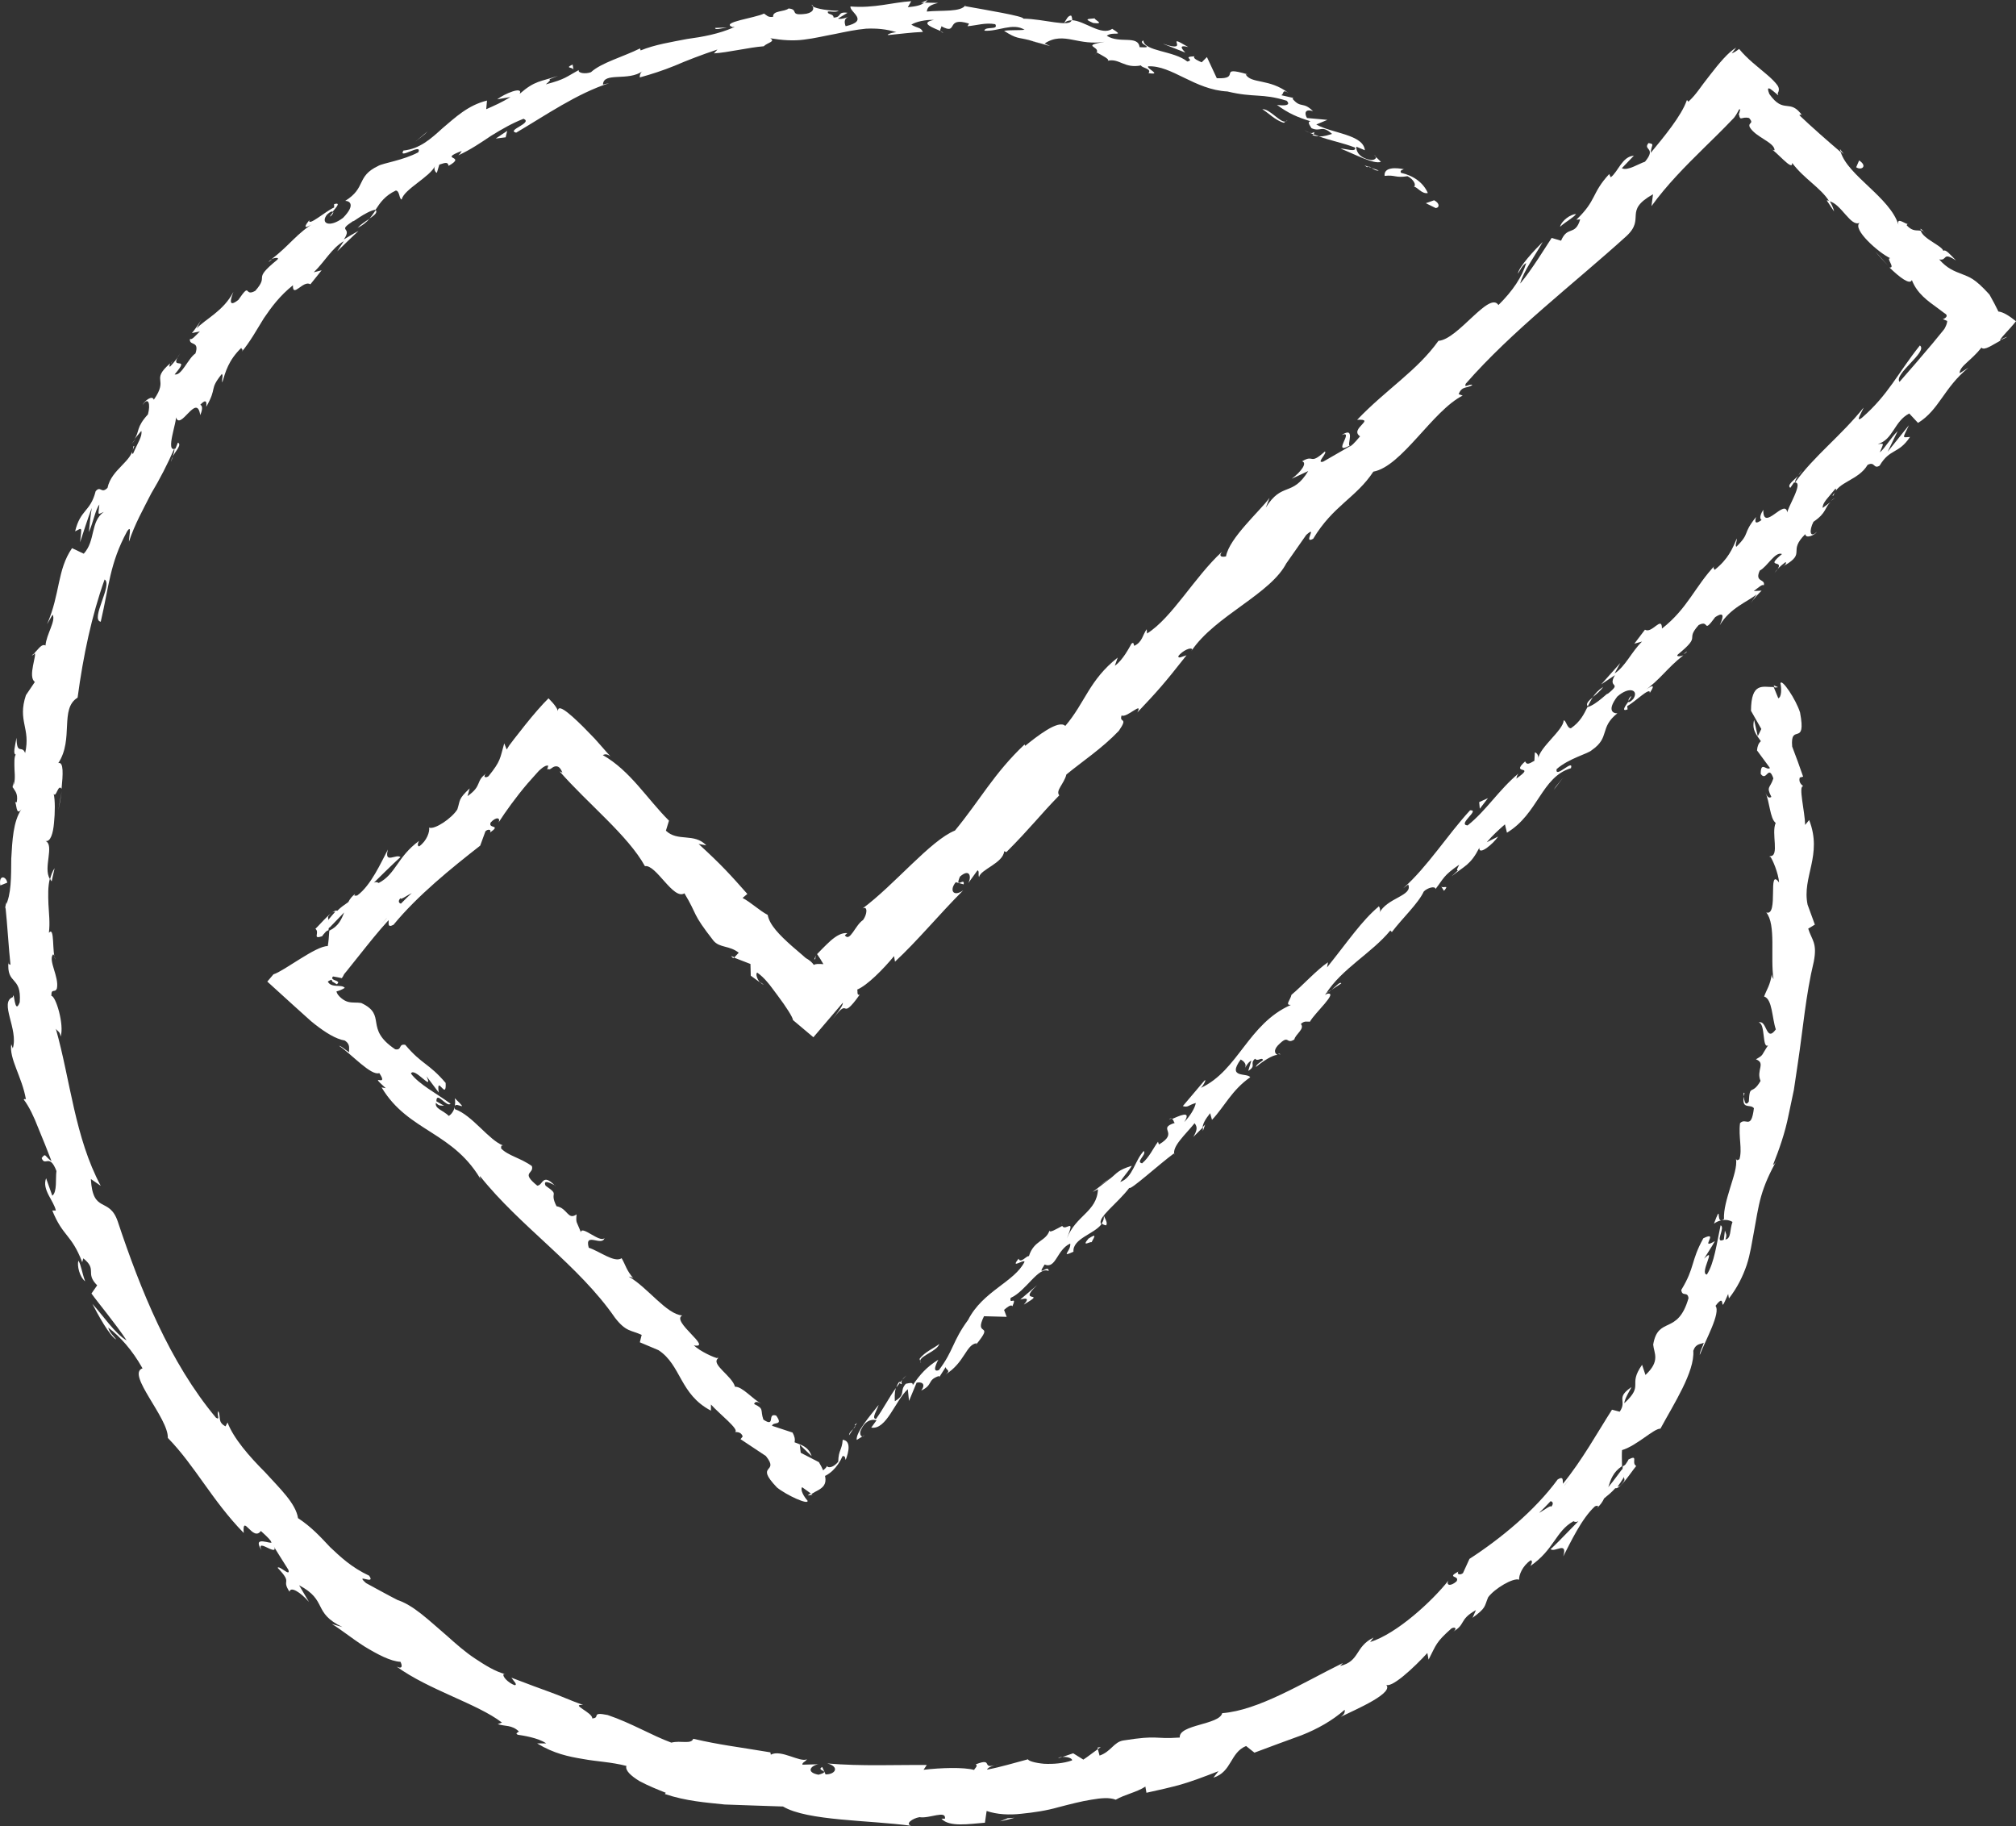 <?xml version="1.0" encoding="UTF-8"?>
<svg id="Layer_2" data-name="Layer 2" xmlns="http://www.w3.org/2000/svg" viewBox="0 0 130.69 118.36">
  <rect x="0" y="0" width="130.69" height="118.36" fill="#333333" stroke="none"/>
  <defs>
    <style>
      .cls-1 {
        fill: #fff;
      }
    </style>
  </defs>
  <g id="Layer_1-2" data-name="Layer 1">
    <g>
      <path class="cls-1" d="m52.08,96.15c-.03.2.23.33.51-.02l-.11-.56-.4.58Z"/>
      <path class="cls-1" d="m54.82,94.63c.21-.53.36-1.25-.19-1.31-.05.69-.27.64-.29,1.42-.28.36-.66.45-.73.27-.03.2-.57.42-.53.8.67-.16,1.2-.67,1.54-1.43.19-.04.16.16.2.24Z"/>
      <path class="cls-1" d="m86.33,64.15l-.24.16c.08-.03.16-.09.24-.16Z"/>
      <path class="cls-1" d="m105.72,45.13c-.14.15-.17.25-.14.29.11-.16.21-.29.14-.29Z"/>
      <path class="cls-1" d="m109.36,42.22c-.08.06-.14.11-.22.17.1-.04.2-.1.22-.17Z"/>
      <path class="cls-1" d="m86.33,64.15l.62-.41c-.07-.14-.34.18-.62.41Z"/>
      <path class="cls-1" d="m58.3,89.55c-.09.12-.15.24-.19.37l.23-.3s-.02-.04-.04-.07Z"/>
      <path class="cls-1" d="m78.14,72.88l-.16.16c0,.08,0,.17,0,.26l.15-.42Z"/>
      <path class="cls-1" d="m71.69,79.43c.16-.13-.07-.47-.14-.65.03.2-.02.36-.13.51.05.06.13.1.27.13Z"/>
      <path class="cls-1" d="m60.89,89.24l-.14.22c.04-.06.1-.15.14-.22Z"/>
      <path class="cls-1" d="m82.85,68.3c.05.03.11.04.16.04-.04-.04-.09-.05-.16-.04Z"/>
      <path class="cls-1" d="m46.53,87.96s-.03.03-.05.05c.07,0,.1,0,.05-.05Z"/>
      <path class="cls-1" d="m52.67,96.88l-.12-.09c-.06.04-.13.08-.18.14l.3-.05Z"/>
      <path class="cls-1" d="m115.72,36.58s-.02.01-.03.02c-.13.19-.04.09.03-.02Z"/>
      <path class="cls-1" d="m86.97,28.2c.88-.37-.69,1.34.53.68-.2-.02.41-1.29-.53-.68Z"/>
      <path class="cls-1" d="m58.5,89.42c.08-.09.17-.18.26-.27-.13.11-.21.19-.26.27Z"/>
      <path class="cls-1" d="m87.5,28.88h0s.12-.07.12-.07c-.05.03-.08.04-.13.07Z"/>
      <path class="cls-1" d="m130.13,21.83c-.13.03-.28.11-.44.19.05,0,.16-.03.44-.19Z"/>
      <path class="cls-1" d="m118.68,32.48l.29-.22c-.13.08-.22.15-.29.22Z"/>
      <path class="cls-1" d="m124.85,15.22c-.12-.16-.13-.25-.35-.4,0,.03.01.06.02.09.11.03.22.1.33.31Z"/>
      <path class="cls-1" d="m119.28,9.66c0,.05.03.11.05.16.06.05.13.11.19.16l-.24-.32Z"/>
      <path class="cls-1" d="m29.48,71.18c.04.2.03.36,0,.51.11-.29,1,.46,0-.51Z"/>
      <path class="cls-1" d="m58.46,89.71c-.04-.1-.03-.19.04-.29-.06.07-.11.14-.17.2.03.06.06.1.13.09Z"/>
      <path class="cls-1" d="m122.4,17.22l-.84-.93c.22.27.53.61.84.93Z"/>
      <path class="cls-1" d="m49.51,63.82l-.24-.17c.07.08.15.15.24.17Z"/>
      <path class="cls-1" d="m118.9,13.71c-.06-.26-.17-.48-.3-.69-.06-.01-.12-.04-.18-.03l.48.72Z"/>
      <path class="cls-1" d="m29.49,71.69h0s0,0,0,0Z"/>
      <path class="cls-1" d="m35.98,76.85c-.83-.85-.76-.03-1.15,0-1.11-.9-.19-.74-.35-1.27-.73-.53-1.55-.67-2-1.15.03-.1-.04-.21.14-.18-.96-.37-1.99-1.96-3.13-2.36-.02-.09-.02-.15,0-.19-.06.31-.23.52-.39.63-.38-.37-.93-.47-.84-.85.22.24.34.16.53.19l-.5-.29c0-.7.66.42.92.16-.89-.66-2.07-1.27-2.57-1.96.22-.46,1.5,1.27,1.01.18l.79,1.05c-.16-1.24.52.59.45-.62-1.11-1.3-1.52-1.17-2.62-2.47-.46-.08-.19.37-.65.29-2.05-1.37-.49-2.2-2.2-3-.28-.05-.55,0-.84-.07-.15-.04-.29-.11-.45-.24-.08-.06-.16-.15-.23-.24-.04-.06-.07-.13-.09-.2.2-.05.38-.13.54-.23-.19-.26-.87.04-1.1-.41.05-.03.13-.08.22-.12.05.03.07.08.07.12.2.1.3.21.32.16.08-.1.09-.13.02-.16-.02-.07-.5-.11-.29-.33.2.03.39.07.57.11.03-.04.06-.09.09-.14.04-.07,0-.06.2-.29.29-.36.58-.73.88-1.1.59-.74,1.2-1.51,1.86-2.23.03.18-.1.52.32.3,1.56-1.9,3.74-3.66,5.62-5.13l.34-.93c.15-.15.41-.14.3.08.76-.54-.15-.22.04-.65.35-.39.66-.32.51,0,.45-.7,1.13-1.65,1.89-2.54.19-.22.39-.44.58-.65.11-.13.18-.2.28-.28.18-.16.36-.25.47-.21h0s0,.01,0,.01l-.07.24s.05-.02.07-.04c.11.09.22-.09.39-.15.18-.05.36-.04.53.39-.08-.04-.15-.08-.18-.08,1.84,2.1,4.43,4.15,5.53,6.14.72-.13,1.84,2.22,2.56,1.76.88,1.46.44,1.23,1.89,3.08.41.47,1.02.29,1.63.77l-.3.32,1.06.41.02.76.59.43c-.19-.22-.29-.57-.17-.63.23.16.46.38.66.62.22.25.33.43.66.86.55.73,1.01,1.45.99,1.59l1.33,1.12,1.91-2.24c.02.23-.5.83-.92,1.42.83-1.15.93-1.08,1.06-1.05.06.02.12.05.26-.06.13-.1.39-.39.69-.83-.21.07-.11-.26-.16-.33.65-.27,1.69-1.32,2.39-2.17l.06.36c1.45-1.34,2.85-3.05,4.42-4.62-.66.46-.9-.03-.48-.53l.51.14c.1-.5-.6.36-.24-.5.62-.55.77-.02.54.42l.6-.83c.14.06.02.27.1.44.09-.5,1.56-.9,1.63-1.68l.14.06c1.57-1.57,2.17-2.39,3.43-3.68-.26-.31.31-.74.46-1.35,1.03-.85,2.29-1.67,3.4-2.83.65-.94,0-.47.18-1,.31.2,1.42-.96,1.02-.19,1.32-1.4,1.68-1.79,3.19-3.71-.29.08-.55.25-.53.05.27-.35.82-.6.9-.43l-.06.11c1.54-2.31,5.2-3.7,6.2-5.77l-.06.11,1.31-1.87c.78-.69-.25.63.45.25,1.29-2.15,2.78-2.65,3.9-4.35,1.85-.34,3.83-3.94,5.79-4.93l-.26-.09c.21-.56.56-.36.89-.6-.18-.1-.57.25-.43-.08,3.02-3.45,6.94-6.42,10.42-9.57,1.26-1.17-.23-1.61,1.72-2.71l-.1.77c.99-1.37,2.19-2.58,3.4-3.77.6-.59,1.21-1.18,1.79-1.79.2-.2.15-.16.2-.22l.09-.13c.06-.09.12-.21.2-.36h.08c-.04.09-.05.23-.08.26,0,.02-.01.03-.02.04,0,.02.01.04.02.06.08.43.16.08.65.2.35.4-.09.26.04.59.37.65,1.58.97,1.61,1.48,0,.08-.22-.06-.33-.14.45.21,1.51,1.57,1.47.98.77,1.03,1.84,1.6,2.4,2.48.78.16,1.39,1.69,1.98,1.4-.52.39,1.21,1.94,1.99,2.3-.33-.05.35.64-.06.6.66.64,1.33,1.15,1.45.81.33.87,1.04,1.36,1.66,1.81.15.11.3.22.44.33.05.03.1.06.13.1.06.08.03.2-.22.3.09.03.18.07.28.11,0,.09-.03.22-.11.38l-.06.12s-.04.06-.09.12l-.14.17c-.18.22-.36.44-.54.66-.72.86-1.44,1.69-2.15,2.5-.39-.51,1.87-1.96,1.32-2.36-1.46,1.83-2.02,3.17-3.76,4.69-.48.36.04-.44.11-.66-1.46,1.83-3.22,3.14-4.44,4.85-.04-.05.07-.25.19-.43-.27.3-.74.6-.5.78l.23-.34c.76-.16-.52,1.77-.42,1.98-.1-1.08-1.59,1.3-1.56-.22-.15.23-.29.56-.11.66-.32.24-.49.25-.36-.19-.92,1.14-.34,1-1.28,1.93-.1-.1.05-.33.03-.54-.28.67-.56,1.34-1.44,2.04-.01-.11-.18-.09.06-.33-1.33,1.39-1.8,2.83-3.47,4.13,0-.87-.65.36-1.1.07l-.69.91.5-.14c-.71.7-1.06,1.59-1.78,2.07l.37-.68-1.24,1.39.89-.6c-.52.9.55.4-.49,1.23.15-.23-.71.7-1.29.84h0c-.23.46-.46.95-1.07,1.37-.25.02-.31-.52-.47-.51-.03.65-1.56,1.73-1.66,2.5.07-.22-.12-.43-.21-.42l-.03.54c-.41.24-.49.25-.6.04-1.02.93.79.16-.58,1.12.07-.11-.01-.11.14-.33-1.27,1.06-2.09,2.41-3.29,3.36-.69-.06.84-1.03.16-.98-1.48,1.61-2.75,3.65-4.33,5.05l.32-.24c.32.74-1.38.85-1.88,1.86.15-.22-.05-.54-.04-.43-1.11.94-1.96,2.22-3.34,3.94l.06-.33c-.72.48-1.66,1.52-2.37,2.11-.06.33-.45.68-.03.65-2.79,1.23-3.41,4.25-5.84,5.38.21-.21.39-.63.22-.46l-1.39,1.64c.35.11.34-.06.84-.2-.05.33-.38.86-.75,1.24.53-.84-.38-.37-.8-.2.12.02.1.2.19.25-1.2.38.33.6-1.03,1.4l-.06-.18c-.34.47-.56,1-1.03,1.4-.45-.09.31-.56.11-.8-.6.63-.7,1.72-1.53,2.01.19-.34.56-.71.75-1.05-.92.29-.91.44-1.41.84l.05-.04-1.18.9.35-.18c-.07,1.47-1.44,1.69-2.01,3.18.57-1.44-.08-.42-.31-.8-.35.18-.84.49-.82.29-.24.73-1.01.62-1.34,1.67-.13-.07-.53.51-.67.16-.56.71.32.02.39.2-.65,1.31-2.71,1.9-3.66,3.77-1.03,1.4-.92,1.96-1.89,3.25-.54.22-.04-.67-.04-.67-.76.47-1.19.96-1.66,1.65.03-.2-.16-.15-.45-.09-.44.49.05.67-.71,1.13,0-.21-.04-.52.07-.86-.46.64-.82,1.36-1.29,2.01-.32-.02.08-.6.17-.91-.56.71-1.5,1.8-1.42,2.27l.5-.31c-.22.24-.35-.11-.23-.33.33-.76.88-.69,1.01-.63l-.34.47c.99.16,1.53-1.71,2.37-2.49l.08.76.49-1.18c.29-.07.64.04.3.51.79-.38.37-.66,1.1-.93.09-.02.09.03.05.09l.44-.69c-.02.2.39.2-.02.49,1.26-.78,1.33-1.96,2.03-2.03l-.06.11c1.28-1.56-.17-.44.53-1.86l1.47.04-.17-.45c.16-.14.47-.4.54-.23.33-.75-.23-.04-.11-.55.98-.42,1.81-2.07,2.46-1.74.02-.48-.85.49-.26-.42.74.31.78-.96,1.66-1.36.07.47-.68.93.21.53-.07-.85,1.35-1.15,1.81-1.78-.34-.39,1.03-1.33,1.81-2.36.06.18,1.91-1.51,2.89-2.23l.04.09c-.2-.53.74-1.34,1.3-2.05.2.25.17.45-.08.89l.6-.6c.02-.26.15-.51.49-.94l.12.43c.78-.81,1.28-1.93,2.48-2.76-.2-.31-1.53.1-.62-1.15.18.1.46.3.23.64.07-.11.22-.45.46-.57l-.2.67c.57-.36.05-.44.44-.79.19.21.42-.13.52.08-.08.11-.41.24-.47.46.46-.38,1.08-.78,1.4-.79-.15-.08-.27-.27.02-.6.78-.81.51-.03,1.08-.4.06-.33.7-.69.42-1,.23-.23.42-.14.59-.15.28-.54,1.89-1.96,1.11-1.81l-.13.08s.03-.05.05-.08h0s0,0,0,0c1.05-1.64,2.97-2.63,4.18-4.1l.1.1c.69-.91,1.71-1.85,2.07-2.63.24-.24.74-.38.76-.16.54-.69.49-.86,1.54-1.58-.44.79.36-.06-.5.76.88-.71,1.22-.73,1.8-1.85-.04.54.92-.28,1.22-.73l-.74.37c.39-.46.78-.81,1.18-1.16l.13.54c2.03-1.22,2.24-3.62,4.15-4.18.2-.66-1.05.72-.93.06.79-.7,2.05-1,2.28-1.23,1.21-.84.47-1.44,1.66-2.39-.26.02-.7-.17-.01-1.08.79-.7,1.42-.42,1.04.15-.17.19-.29.24-.33.19-.2.28-.46.65-.04.49l-.02-.22c.49-.25,1.51-1.29,1.46-.85.45-.68.05-.44-.43-.08,1.13-.79,1.5-1.49,2.61-2.36-.22.09-.51.1-.35-.06,1.59-1.3.41-.86,1.34-1.9.74-.38.23.63,1.07-.51.73-.48.44.19.3.52.67-1.13,1.83-1.53,2.39-2l-.38.57c.23-.34.46-.57.7-.81l-.51.03c.32-.24.56-.47.65-.37.13-.44-.62-.18-.26-.96.49-.25,1-1.26,1.44-1.07-1.27,1.06.45.19-.49,1.23.15-.23.39-.46.71-.7.08,0,.03.1-.03.2,1.4-.83.16-.87,1.32-2.02.03.32.61.07.76-.16-.47.46-.52-.07-.23-.64.88-.6.7-.91,1.11-1.28l-.51.38c-.03-.33.37-.68.83-1.25.18.09-.37.56-.13.44.26-.89,1.62-.97,2.21-1.98.49-.25.37.3.78.05.67-1.13,1.22-.73,1.97-1.86-.51.03-.5.14-.07-.76l-1.38,1.72.65-1.34c-.47.46-.84,1.14-1.16,1.38.28-.67.29-.56-.13-.54,1-.28,1.06-1.48,2.04-1.98l.57.61c1.38-.85,1.67-2.28,3.27-3.58l-.57.36c-.02-.21.19-.45.46-.69.14-.13.29-.27.43-.4.2-.19.38-.39.52-.57.18.22.72-.18,1.24-.46-.17-.02.57-.69,1-1.25-.41-.33-.82-.6-1.14-.63-.16-.33-.35-.7-.58-1.1-.98-1.08-1.29-1.12-1.79-1.33-.47-.18-.95-.35-1.47-.95.55.12.18-.53,1.09.07-.37-.38-.67-.75-.82-.62-.09-.34-1.3-.77-1.46-1.3-.24-.07-.5.08-.91-.35,0-.09.1-.1.1-.1-.1.1-.79-.53-.64.06-.54-1.77-3.27-3.18-3.74-4.71-.88-.75-1.93-1.67-2.69-2.4.11-.01.1-.1.22.06-.84-1.21-1.2-.06-2.16-1.43-.21-.53.02-.38.26-.18.2.16.41.38.28.14.11-.18.1-.34,0-.5-.14-.21-.41-.47-.69-.71-.59-.51-1.25-.99-1.81-1.67-.16.13-.32.23-.48.29l.29-.37c-.49.27-1.1,1-1.68,1.75-.68.85-.89,1.27-1.43,1.76,0,0-.01-.11-.09-.1-.34,1-1.49,2.38-2.34,3.41.04-.55.29-.56-.14-.64-.39.46.54.29-.23,1.21-.41.13-1.14.62-1.5.42l.78-.81c-.76.05-1.02,1.04-1.5,1.4l-.1-.21c-1.17,1.27-.79,1.68-2.13,2.96l.25-.02c-.33,1.1-.82.38-1.24,1.38l-.61-.18c-.38.57-1.27,2.04-2.04,2.96.19-.77,1.03-1.91,1.46-2.7-.47.46-1.56,1.62-1.61,2.06.15-.23.29-.56.54-.69-.26.88-.86,1.79-1.8,2.72-.6-.93-2.62,2.24-3.89,2.32-1.37,1.93-3.39,3.15-5.27,5.12,1.28-.08-.54.58.19,1.07-.41.49-.59.65-.67.65l-1.72.99c-.5.14.29-.56.11-.66-1.03.93-.67.15-1.48.64.35.09-.03.65-.67,1.13l1.07-.5c-1.04,1.7-1.7.67-2.75,2.37l.24-.63c-.59.82-2.62,2.61-2.82,3.79-.2.05-.53.05-.26-.3-1.77,1.62-3.24,4.29-4.86,5.3l-.02-.28c-.27.36-.27.83-.81,1.08-.04-.08-.02-.28-.18-.14-.12.22-.58,1.1-1.08,1.43l.19-.53c-1.85,1.45-2.12,2.94-3.4,4.43-.44-.44-1.88.71-2.6,1.29l-.04-.09c-1.98,1.87-2.9,3.63-4.51,5.58-1.58.63-3.94,3.54-5.99,5.05.35-.19.3.39.03.75-.51.33-.85,1.46-1.18.99l.16-.14c-.36-.04-.72.18-1.08.49-.18.16-.36.34-.54.52-.12.12-.23.24-.34.35.15.21.28.42.41.65-.32-.02-.48-.03-.62.05-.12-.17-.24-.26-.38-.36l-.12-.07s-.06-.04-.12-.1l-.16-.14c-.22-.19-.43-.37-.64-.55-.81-.72-1.46-1.38-1.57-2.02-.55-.29-1.08-.81-1.63-1.1l.31-.26c-1.1-1.24-1.65-1.86-3.16-3.24l.5.09c-.8-.83-1.85-.21-2.62-.95l.2-.65c-1.43-1.42-2.5-3.23-4.29-4.25.09-.04.25-.12.5.09-.16-.17-.39-.44-.64-.72-.13-.14-.26-.29-.39-.44-.25-.26-.5-.52-.74-.76-1-.99-1.77-1.62-1.62-.88.02-.22-.22-.56-.63-.97-.41.4-.98,1.06-1.5,1.71-.25.32-.5.63-.74.94-.11.14-.21.28-.31.41-.06.09-.11.18-.16.26l-.16-.4c-.29,1.01-.21,1.12-1.02,2.13-.25.18-.41-.04-.05-.25-.86.57-.29.82-1.31,1.54l.14-.5c-.76.71-.6.75-.8,1.36-.35.57-1.47,1.33-1.83,1.18.05.25-.14.86-.65,1.22-.15-.04-.06-.25,0-.36-1.42,1.04-1.5,2.15-2.62,2.73-.11-.07-.21-.07-.31-.02.98-.97,1.79-1.74,1.73-1.65-.26-.26-1.09.49-.82-.5-.44.83-1.1,2.33-1.99,2.98-.06.01-.12.02-.19.01l.05-.11c-.2.15-.34.33-.44.53-.29.2-.48.33-.71.56-.3-.12-1.02.79-1.42,1.17.31.25-.25.72.47.47-.08.04.04-.11.29-.38.05-.07.12-.14.14-.2,0,.02,0,.03,0,.05.25-.26.58-.61.96-1-.17.45-.37.9-.96,1.18-.02.38-.06.79-.1,1-.77-.02-2.83,1.62-3.52,1.83-.13.15-.26.3-.4.47.53.48,1.08.98,1.64,1.49l.81.73.39.35.26.21c.67.52,1.33.94,1.92,1.04.41.27.24.54.29.76-.25-.14-.48-.39-.66-.42.82.55,2.08,1.97,2.61,1.77.69,1.03-.82-.14.42.98l-.27-.05c1.74,2.92,4.73,2.84,6.55,6.18-.13-.23-.2-.34-.17-.43,2.61,3.28,6.38,5.75,8.75,9.18.72.93,1.04.79,1.73,1.11l-.12.48,1.21.51c1.48.97,1.37,2.86,3.4,3.92v-.4c.52.59,1.88,1.64,1.56,1.78.09.02.39-.03.5.29l-.14.18,1.64,1.09c.94,1.17-.79.46.72,2.04.63.51,2.09,1.17,1.98.85-.22-.24-.49-.69-.35-.87l.61.44c.56-.37,1.44-.45.48-2.06l-1.18-.61-.06-.52.77.74c-.22-.64-.68-.72-1.11-.9.05-.19,0-.4-.13-.63l-1.33-.44c.08-.29.76.03.27-.66-.62-.21-.01.81-.83.26-.22-.64.08-.69-.6-1.01.05-.19.23-.16.49-.01-.59-.3-1.25-1.13-1.73-1.11-.19-.71-1.58-1.45-1.1-1.84-.25-.04-1.14-.44-1.57-.84,1.28.22-1.51-1.57-.75-1.94-1.03-.08-2.22-1.8-3.47-2.52.09.02.28.05.34.16-.52-.6-.53-.9-.8-1.35-.46.32-1.42-.45-2.13-.68-.3-1.06.87-.05,1.02-.63-.28.35-1.5-.86-1.53-.37-.29-.76-.33-.56-.28-1.16-.58.4-.57-.4-1.3-.53-.51-1,.27-.65-.71-1.33-.24-.54.67.02.67.02Zm-10.91-17.33h0c-.16.18-.3.33-.39.43.08-.09.19-.21.38-.43Zm1.65-1.66c-.21.19-.47.44-.73.71-.16-.04-.19-.2-.02-.36-.03.16.42-.18.75-.34Zm-5.45,1.55c.22-.3.36-.33.46-.31-.12.13-.25.28-.42.49,0,.02,0,.05,0,.07-.03-.08-.05-.16-.04-.24Z"/>
      <path class="cls-1" d="m21.17,60.25s-.04.08-.09.13c.08-.03.15-.06.22-.09,0-.06,0-.12,0-.18-.05.05-.09.1-.14.15Z"/>
      <path class="cls-1" d="m86.05,64.34l.04-.03s-.08.03-.11.03c.04,0,.05,0,.07,0Z"/>
      <polygon class="cls-1" points="47.53 62.11 47.6 62.04 47.39 61.96 47.53 62.11"/>
      <path class="cls-1" d="m75.98,72.48s-.1,0-.19.05c.02.01.1-.01.19-.05Z"/>
      <path class="cls-1" d="m71.98,76.35l-.66.46c.3-.18.5-.33.66-.46Z"/>
      <path class="cls-1" d="m68.81,79.24c.01.09.04.14.06.18h0s-.07-.18-.07-.18Z"/>
      <path class="cls-1" d="m116.59,30.8s.08-.09.1-.13c.22-.33.05-.12-.1.13Z"/>
      <path class="cls-1" d="m102.93,45.78c.1-.2.2-.4.33-.59-.28.23-.48.43-.33.59Z"/>
      <polygon class="cls-1" points="122.5 17.32 122.5 17.32 122.4 17.22 122.5 17.32"/>
      <path class="cls-1" d="m103.93,44.52c-.31.2-.51.42-.67.66.23-.19.5-.41.67-.66Z"/>
      <path class="cls-1" d="m55.57,92.22l-.16.13s.03.04.03.06l.13-.2Z"/>
      <path class="cls-1" d="m55.44,92.42l-.13.2c.07-.07.14-.14.13-.2Z"/>
      <path class="cls-1" d="m55.04,93.03l.27-.41c-.12.12-.27.25-.27.41Z"/>
      <path class="cls-1" d="m59.71,88.35l-.06-.15s.01.1.06.15Z"/>
      <path class="cls-1" d="m60.9,87.1c-.31.27-.95.51-1.29.98l.04.12c.04-.34,1.14-.65,1.24-1.1Z"/>
      <path class="cls-1" d="m67.24,83.29l-1.1.94c.29-.07.67-.16.23.33,1.61-.96-.51.02.87-1.27Z"/>
      <path class="cls-1" d="m70.56,80.28c-.5.6.16.15.2.24.25-.45.31-.56-.2-.24Z"/>
      <path class="cls-1" d="m93.41,57.43l.2.31c.39-.46-.1-.1-.2-.31Z"/>
      <polygon class="cls-1" points="96.46 51.73 95.89 51.99 95.93 52.42 96.46 51.73"/>
      <polygon class="cls-1" points="100.86 50.98 100.72 51.2 101.33 50.4 100.86 50.98"/>
      <path class="cls-1" d="m120.52,10.4l-.19.44c.34.23.76-.07.19-.44Z"/>
      <path class="cls-1" d="m102.17,13.87c-.34.02-.91.39-1.04.83.39-.35.89-.6,1.04-.83Z"/>
      <path class="cls-1" d="m52.85,62.16c.02-.09.02-.16.03-.24-.02.08-.05.17-.1.27l.07-.03Z"/>
    </g>
    <g>
      <path class="cls-1" d="m93.08,13.48c.21,0,.3-.28-.11-.5l-.54.19.65.32Z"/>
      <path class="cls-1" d="m91.03,10.97c-.59-.12-1.33-.13-1.27.43.69-.08.7.15,1.48.02.42.21.58.59.42.68.2,0,.52.5.9.41-.28-.65-.9-1.12-1.74-1.31-.09-.18.12-.19.2-.24Z"/>
      <path class="cls-1" d="m47.14,1.78c.1,0,.2-.01.3,0-.09-.02-.19,0-.3,0Z"/>
      <path class="cls-1" d="m21.42,14.03c.16-.15.2-.25.18-.29-.13.16-.24.29-.18.29Z"/>
      <path class="cls-1" d="m17.42,16.98c.09-.07.16-.12.23-.18-.11.05-.21.11-.23.18Z"/>
      <path class="cls-1" d="m47.14,1.78l-.78.03c-.02.16.41.02.78-.03Z"/>
      <path class="cls-1" d="m85.08,8.76c.15.05.29.07.42.07l-.36-.13s-.03.04-.06.05Z"/>
      <path class="cls-1" d="m59.71.18h.23c.07-.05.14-.11.2-.18l-.43.18Z"/>
      <path class="cls-1" d="m69.45,1.02c-.21-.06-.36.32-.47.48.15-.14.32-.19.52-.18.02-.07,0-.17-.05-.3Z"/>
      <path class="cls-1" d="m83.89,6.36l.27.06c-.07-.02-.19-.04-.27-.06Z"/>
      <path class="cls-1" d="m52.72.43c-.02-.06-.06-.1-.1-.13,0,.05.05.09.1.13Z"/>
      <path class="cls-1" d="m114.72,55.54s.05,0,.07,0c-.04-.05-.07-.07-.07,0Z"/>
      <path class="cls-1" d="m114.98,44.42l.06.14c.08,0,.15,0,.22-.02l-.28-.12Z"/>
      <path class="cls-1" d="m11.09,23.56s.02-.02.03-.03c.1-.22.03-.11-.03.03Z"/>
      <path class="cls-1" d="m16.95,100.47c-.41-.92,1.4.77.69-.52-.02.21-1.33-.5-.69.52Z"/>
      <path class="cls-1" d="m84.89,8.6c-.12-.05-.23-.11-.35-.17.15.09.26.14.35.17Z"/>
      <path class="cls-1" d="m17.64,99.96h0s-.07-.13-.07-.13c.03.06.05.09.07.13Z"/>
      <path class="cls-1" d="m2.06,42.49c.08-.02.15-.09.23-.16-.04,0-.1.03-.23.16Z"/>
      <path class="cls-1" d="m8.78,28.45l-.24.31c.11-.11.18-.21.24-.31Z"/>
      <path class="cls-1" d="m.93,50.52c-.06.2-.12.27-.1.56.02-.02.04-.05.06-.08-.04-.11-.05-.25.04-.48Z"/>
      <path class="cls-1" d="m.34,58.89s.05-.1.08-.15c0-.08,0-.18-.01-.27l-.07.42Z"/>
      <path class="cls-1" d="m111.11,79.31c.17-.12.32-.18.47-.21-.31.01.03-1.12-.47.21Z"/>
      <path class="cls-1" d="m85.18,8.56c-.09.07-.17.08-.29.04.09.04.17.07.25.1.05-.04.08-.09.04-.15Z"/>
      <path class="cls-1" d="m4,51.28l-.22,1.25c.08-.35.16-.8.22-1.25Z"/>
      <path class="cls-1" d="m68.59,113.97l.28-.1c-.11.01-.21.04-.28.1Z"/>
      <path class="cls-1" d="m3.54,56.27c-.15.22-.23.46-.29.7.03.05.05.11.1.15l.19-.85Z"/>
      <path class="cls-1" d="m111.58,79.1h0s0,0,0,0Z"/>
      <path class="cls-1" d="m113.09,70.85c-.28,1.16.37.66.61.98-.18,1.45-.52.56-.9.97-.11.89.16,1.69-.04,2.34-.1.02-.16.14-.22-.04.08.52-.17,1.19-.38,1.89-.21.7-.43,1.41-.4,2.02-.07.06-.13.08-.18.09.31-.07.57,0,.73.1-.19.52-.07,1.08-.46,1.14.13-.31.02-.39-.03-.58l-.07.59c-.65.3.13-.8-.21-.93-.24,1.1-.41,2.46-.89,3.19-.51-.04.68-1.89-.18-1.03.23-.38.49-.75.7-1.14-1.07.64.34-.72-.75-.18-.83,1.51-.53,1.87-1.43,3.35.06.47.41.06.47.53-.7,2.44-1.97,1.13-2.29,3.01.05.57.48,1.05-.5,1.97l-.22-.66c-.96,1.37.17,1.26-1.15,2.49.01-.37.61-1.19.41-1.01-.99.7-.21.83-.71,1.56l-.5-.13c-.96,1.5-1.92,3.25-3.18,4.8-.03-.18.07-.53-.34-.28-1.48,2.02-3.7,3.84-5.72,5.15l-.42.92c-.16.14-.43.1-.3-.1-.83.45.13.23-.12.64-.4.35-.7.25-.52-.06-1.04,1.32-3.34,3.45-5.08,3.99l.22-.29c-1.22.6-.87,1.53-2.16,1.84l.17-.19c-2.65,1.31-5.47,3.07-7.82,3.25-.18.76-2.83.73-2.75,1.58-1.74.12-1.32-.18-3.66.19-.62.1-.79.72-1.54.98l-.11-.42c-.31.22-.62.47-.94.68l-.66-.41-.7.24c.29-.03.65.08.63.22-.55.2-1.25.25-1.82.22-.57-.05-1.01-.18-1.04-.29-.88.23-1.75.5-2.65.67.04-.18.49-.27.84-.41-1.4.56-.3-.44-1.58.07.18.09-.08.27-.1.36-.68-.19-2.17-.14-3.28-.01l.21-.31c-1.99-.02-4.21.09-6.45-.1.79.2.56.71-.11.71l-.22-.48c-.46.24.67.25-.24.5-.84-.16-.5-.59-.01-.68l-1.03.03c-.04-.14.2-.19.29-.35-.45.22-1.68-.66-2.34-.3l-.03-.15c-2.2-.37-3.22-.47-5-.88-.14.38-.8.09-1.42.25-1.28-.47-2.59-1.27-4.13-1.79-1.13-.23-.43.19-1,.22.05-.37-1.47-.93-.59-.87-.92-.33-1.48-.6-2.13-.83-.65-.23-1.36-.5-2.52-.94.17.25.41.45.22.49-.43-.15-.85-.6-.71-.73l.12.02c-.69-.18-1.33-.59-1.97-1.01-.64-.42-1.24-.95-1.82-1.47-1.18-1-2.2-2.04-3.33-2.37l.12.04c-.69-.35-1.36-.73-2.05-1.1-.79-.7.67.18.2-.48-1.15-.54-1.86-1.22-2.53-1.85-.63-.67-1.21-1.31-2.08-1.88-.15-.96-1.16-1.9-2.14-2.98-1.03-1.03-2.04-2.19-2.43-3.22l-.13.25c-.54-.28-.28-.62-.47-.98-.13.16.16.62-.15.42-3-3.59-4.89-8.28-6.37-12.73-.56-1.62-1.61-.45-1.74-2.74l.64.44c-1.68-3.14-1.97-6.86-2.91-10.18.13.19.27.17.31.51.25-.77-.32-2.65-.6-2.64-.01-.54.24-.15.36-.49.15-.74-.57-1.79-.26-2.19.05-.07.13.2.16.33-.23-.46-.03-2.2-.42-1.74.08-.65,0-1.26-.03-1.85-.02-.58-.04-1.14.09-1.65-.45-.69.32-2.19-.28-2.45.32.07.49-.48.55-1.16.07-.67.08-1.47-.02-1.9.16.3.29-.68.51-.32.09-.92.15-1.77-.21-1.67,1.02-1.55.07-3.52,1.25-4.24.37-2.75.91-5.29,1.75-7.66.55.32-.95,2.6-.25,2.74.54-2.3.58-3.78,1.71-5.86.34-.51.1.43.12.67.37-1.13.94-2.13,1.44-3.12.57-.95,1.06-1.91,1.49-2.89.05.04-.02.26-.09.47.21-.36.6-.76.33-.88l-.15.38c-.72.34.15-1.87.01-2.07.28,1.04,1.37-1.61,1.59-.09.11-.25.2-.61,0-.67.28-.3.45-.34.39.13.74-1.3.16-1.07,1.01-2.13.11.09-.02.34.03.55.21-.7.4-1.43,1.23-2.24.02.11.19.08-.03.33.63-.75,1.03-1.51,1.5-2.26.49-.72,1.03-1.45,1.88-2.13-.03.87.68-.37,1.13-.06l.73-.91-.51.13c.73-.71,1.17-1.57,1.95-2.02l-.43.66c.46-.44.91-.89,1.38-1.32-.33.17-.63.36-.95.55.61-.88-.53-.45.63-1.21-.19.21.82-.63,1.43-.72h0c.29-.45.61-.91,1.31-1.24.26.02.21.57.38.58.14-.66,1.87-1.48,2.17-2.19-.12.21.02.45.11.46l.16-.53c.46-.16.55-.15.6.08,1.24-.7-.75-.35.86-.97-.1.09-.02.11-.23.29.78-.36,1.46-.82,2.13-1.27.68-.42,1.37-.82,2.1-1.1.64.27-1.15.74-.48.9,1.92-1.13,3.94-2.54,6.03-3.21l-.4.09c.02-.84,1.66-.18,2.58-.88-.24.14-.21.51-.16.41.72-.2,1.44-.43,2.23-.75.79-.34,1.69-.69,2.77-1.05l-.23.25c.89-.05,2.28-.39,3.23-.46.24-.24.79-.3.42-.52.77.13,1.49.18,2.18.09.69-.08,1.37-.25,2.04-.37.67-.14,1.33-.28,1.99-.34.66-.03,1.32.02,1.97.23-.31.01-.73.19-.49.18.73-.07,1.47-.17,2.21-.2-.17-.33-.29-.2-.75-.47.28-.19.92-.33,1.47-.31-1.01.2,0,.53.42.72-.07-.1.08-.21.05-.31,1.14.62.22-.66,1.8-.17l-.1.17c.6-.05,1.17-.25,1.8-.13.23.41-.65.11-.71.42.89.07,1.84-.54,2.61-.06-.39.05-.94,0-1.33.07.83.54.94.42,1.58.59l-.06-.02,1.47.42-.36-.17c.63-.42,1.21-.36,1.82-.24.61.12,1.26.26,2.07.13-1.57.27-.31.29-.51.69.35.2.89.46.7.54.77-.18,1.08.52,2.17.3,0,.15.73.21.48.5.92.14-.14-.29-.02-.44,1.52-.08,3.01,1.52,5.14,1.63,1.74.42,2.23.1,3.84.6.42.43-.63.27-.63.27.74.55,1.35.81,2.18,1.06-.21.03-.1.2.06.45.62.27.64-.25,1.33.37-.21.06-.5.18-.85.16.75.28,1.57.42,2.35.73.07.32-.61.06-.95.06.87.34,2.16,1.04,2.62.86l-.44-.43c.3.16-.02.37-.27.3-.83-.16-.91-.71-.88-.85l.55.23c-.1-1.03-2.13-1.09-3.15-1.67l.72-.3-1.32-.12c-.16-.25-.18-.63.39-.44-.65-.65-.77-.17-1.3-.77-.05-.08,0-.09.07-.08l-.84-.19c.2-.04.04-.44.48-.14-1.25-.96-2.42-.58-2.78-1.21h.13c-2.03-.59-.35.33-2,.25l-.64-1.37-.34.34c-.2-.09-.6-.25-.47-.39-.86.04.07.22-.46.34-.87-.71-2.8-.65-2.85-1.37-.45.22.9.51-.24.44-.12-.81-1.28-.2-2.13-.74.37-.31,1.21.09.35-.45-.7.49-1.8-.54-2.63-.56-.12.48-1.77-.08-3.14-.1.11-.15-2.5-.58-3.77-.81l.04-.08c-.28.49-1.57.33-2.52.43.04-.31.22-.43.74-.56l-.9-.02c-.21.17-.49.24-1.07.3l.22-.39c-1.2.07-2.39.47-3.94.34-.06.37,1.26.92-.31,1.28-.07-.19-.16-.52.26-.63-.14.04-.48.2-.76.14l.62-.38c-.7-.09-.34.3-.9.31-.01-.28-.43-.17-.37-.39.14-.04.49.08.7-.05-.63,0-1.41-.12-1.68-.28.07.15.04.37-.41.47-1.18.17-.45-.28-1.16-.34-.26.23-1.05.12-1,.54-.34.06-.44-.12-.59-.21-.58.29-2.84.56-2.06.87h.16s-.06.02-.1.04h0s0,0,0,0c-.94.41-1.96.6-3,.74-1.02.2-2.07.36-3,.74l-.04-.13c-1.08.54-2.5.92-3.18,1.54-.33.13-.87.07-.79-.14-.81.44-.85.59-2.14.93.74-.6-.38-.07.79-.55-1.13.38-1.48.29-2.48,1.16.24-.52-1,0-1.46.36l.86-.15c-.54.34-1.05.56-1.57.79l.05-.56c-1.24.3-2.07,1.11-2.87,1.78-.78.71-1.49,1.35-2.55,1.46-.36.62,1.25-.53.97.11-.99.53-2.3.7-2.61.89-1.43.68-.75,1.41-2.13,2.26.27,0,.7.24-.14,1.1-.88.67-1.49.36-1.04-.21.2-.19.33-.23.36-.18.23-.29.57-.63.1-.5v.22c-.54.23-1.71,1.27-1.61.82-.54.68-.09.45.44.1-1.27.75-1.68,1.51-2.88,2.42.24-.1.53-.11.36.05-1.7,1.39-.45.91-1.42,2.01-.76.43-.25-.64-1.1.59-.72.57-.46-.15-.32-.52-.64,1.25-1.85,1.78-2.38,2.37.12-.22.22-.44.35-.65-.22.38-.43.67-.66.95l.52-.11c-.31.3-.53.58-.64.48-.1.48.64.09.35.95-.49.33-.89,1.46-1.35,1.36,1.15-1.34-.49-.12.35-1.36-.14.26-.35.54-.64.85-.08.02-.04-.1,0-.21-1.31,1.16-.05.93-1.06,2.36-.09-.33-.62.08-.73.35.39-.6.53-.05.35.6-.77.84-.54,1.1-.86,1.59.14-.18.29-.34.43-.52.09.32-.23.77-.54,1.49-.2-.04.24-.68.02-.48-.03.97-1.41,1.45-1.67,2.68-.41.42-.44-.17-.77.22-.34,1.35-.99,1.17-1.33,2.6.48-.24.43-.33.32.71.25-.74.48-1.49.76-2.23-.09.52-.13,1.05-.19,1.57.29-.64.42-1.44.68-1.79-.08.76-.12.65.29.48-.89.64-.52,1.85-1.3,2.71l-.76-.36c-.98,1.43-.75,2.93-1.62,4.93l.36-.62c.23.39-.41,1.28-.46,2-.25-.14-.47.25-.72.49.21.02-.46,1.54.03,1.87l-.58.86c-.56,1.69.32,2.12-.05,3.75-.21-.55-.54.17-.56-.99-.1.56-.24,1.05-.05,1.09-.11.15-.09.55-.08.97.03.42.05.87-.12,1.11.09.25.37.37.27.99-.06.06-.14-.02-.14-.02.14.02.06,1,.44.49-.54.8-.59,2.02-.66,3.2-.01,1.18.01,2.33-.38,3.08.13,1.23.21,2.7.33,3.81-.09-.07-.14,0-.13-.21-.14,1.55.86.88.73,2.63-.35.93-.35-.89-.45-.33-.9.34.38,2.08,0,3.32l-.1-.27c-.15.94.7,2.12.95,3.57,0,0-.1-.05-.14.02.34.44.66,1.11.94,1.84.3.72.61,1.49.86,2.15-.46-.32-.36-.56-.64-.2.22.59.51-.34.96.84-.07.45.06,1.36-.27,1.6l-.4-1.13c-.29.74.51,1.47.63,2.09h-.23c.69,1.71,1.24,1.52,1.94,3.35l.07-.25c.94.75.09.94.9,1.75l-.37.53c.42.59,1.59,1.99,2.28,3.04-.73-.41-1.57-1.66-2.22-2.37.32.63,1.13,2.12,1.55,2.31-.18-.22-.46-.48-.52-.77.76.58,1.54,1.43,2.22,2.64-1.07.36,1.69,3.22,1.64,4.51,1.76,1.8,2.87,4.06,4.92,6.16-.1-1.32.6.6,1.11-.13.5.45.67.64.67.72.35.6.74,1.19,1.11,1.79.18.52-.6-.31-.69-.12,1.03,1.08.2.7.77,1.55.06-.36.69.01,1.26.66l-.64-1.08c1.88.99.85,1.77,2.81,2.71l-.69-.2c.48.27,1.25.9,2.09,1.44.85.52,1.74.99,2.36,1.01.1.19.18.52-.25.31,2.11,1.53,5.23,2.4,6.83,3.63l-.27.1c.46.16.91.03,1.37.48-.07.07-.27.11-.07.21.27.04,1.32.19,1.84.56h-.59c1.08.66,2.05.86,2.97,1.01.91.17,1.81.19,2.82.45-.1.29.3.65.84.98.55.3,1.25.58,1.71.76l-.06.08c1.4.47,2.67.55,3.88.68,1.22.04,2.42.09,3.78.13,1.57.94,5.61.88,8.31,1.25-.41-.12.07-.48.54-.56.64.11,1.73-.48,1.65.1h-.23c.5.56,1.8.34,2.82.26l.11-.76c.68.23,1.46.27,2.25.18.8-.08,1.62-.2,2.39-.42.77-.2,1.5-.39,2.14-.49.64-.11,1.18-.16,1.59,0,.58-.34,1.36-.48,1.92-.85l.07.4c.87-.19,1.53-.34,2.22-.53.69-.2,1.42-.47,2.45-.87l-.33.42c1.2-.37,1.08-1.63,2.12-2.05l.54.43c1.01-.38,2.04-.76,3.06-1.13,1.01-.4,1.97-.93,2.79-1.65.01.09.04.27-.26.46.91-.45,3.65-1.6,2.89-2.13.29.43,1.93-1.13,2.73-2.01l.08.43c.51-.99.46-1.11,1.48-2.02.28-.16.41.08.01.26.97-.5.43-.81,1.58-1.45l-.22.5c.89-.66.75-.7,1.01-1.33.42-.57,1.64-1.29,2.01-1.14-.03-.26.2-.89.75-1.26.16.04.04.26-.02.37,1.55-1.07,1.63-2.25,2.79-2.9.11.07.22.05.32,0-1.03,1.06-1.86,1.91-1.81,1.8.26.27,1.13-.56.83.48.47-.91,1.2-2.47,2.06-3.25.06-.02.13-.04.2-.03l-.05.12c.2-.18.34-.38.44-.6.29-.24.48-.39.72-.66.32.08.98-.98,1.36-1.44-.35-.21.19-.78-.53-.41.08-.06-.03.12-.26.44-.05.08-.11.16-.12.22,0-.02,0-.03,0-.05-.24.31-.53.73-.9,1.17.15-.48.31-.98.89-1.36-.01-.4-.02-.82,0-1.04.95-.28,2.07-1.41,2.49-1.39.87-1.61,2.23-3.69,2.13-5.05.17-.49.48-.41.68-.52-.08.29-.27.59-.26.79.38-.97,1.37-2.73,1.02-3.18.79-1.05.12.87.82-.77l.05.29c.55-.71.9-1.43,1.15-2.16.24-.73.34-1.47.48-2.21.14-.73.24-1.49.46-2.26.22-.77.57-1.56,1.07-2.42-.14.24-.2.36-.3.39.41-1.03.78-2.09,1-3.2l.35-1.66.25-1.68c.34-2.24.52-4.48,1.04-6.63.24-1.23-.13-1.39-.36-2.14l.43-.26-.47-1.29c-.38-1.8.99-3.21.1-5.49l-.26.32c-.01-.83-.46-2.59-.12-2.5-.06-.08-.33-.23-.23-.57l.22-.06c-.23-.66-.46-1.31-.71-1.95-.14-1.58.94.08.51-2.21-.26-.84-1.2-2.24-1.27-1.89.07.34.08.89-.14.97l-.3-.73c-.68.02-1.46-.36-1.47,1.54l.67,1.18-.23.47-.24-1.06c-.16.66.17.99.44,1.38-.15.13-.23.33-.25.6l.84,1.14c-.23.19-.6-.48-.6.38.38.54.49-.65.82.29-.21.66-.48.51-.13,1.2-.16.12-.28-.02-.39-.29.29.61.29,1.68.67,1.98-.3.67.27,2.18-.37,2.15.16.19.55,1.11.59,1.71-.77-1.06,0,2.23-.83,1.94.65.8.25,2.88.47,4.32-.05-.08-.14-.25-.1-.37-.12.79-.33,1.01-.51,1.5.54.16.51,1.41.76,2.13-.65.9-.57-.68-1.12-.44.46.01.22,1.74.62,1.47-.46.69-.27.61-.79.91.66.25,0,.7.3,1.4-.57.99-.7.14-.76,1.34-.33.5-.34-.58-.34-.58Zm-11.67,25.42h0c.15-.2.29-.36.37-.47-.08.1-.18.23-.36.47Zm-1.63,1.77c.21-.2.47-.46.73-.74.16.03.2.19.03.37.02-.16-.43.2-.76.38Zm5.51-2.08c-.2.35-.35.4-.44.4.11-.15.24-.33.39-.58,0-.02,0-.05,0-.07.04.08.06.16.06.25Z"/>
      <path class="cls-1" d="m105.33,95.07c.03-.05.03-.09.08-.15-.08.04-.15.08-.22.13,0,.06,0,.13.01.19.04-.06.09-.12.13-.17Z"/>
      <path class="cls-1" d="m47.49,1.77h-.05s.09.02.12.04c-.04-.01-.04-.03-.07-.04Z"/>
      <polygon class="cls-1" points="71.15 113.27 71.17 113.37 71.36 113.24 71.15 113.27"/>
      <path class="cls-1" d="m60.97,2.02s.07.07.17.11c0-.03-.08-.06-.17-.11Z"/>
      <path class="cls-1" d="m66.68,2.58l.78.26c-.33-.13-.58-.2-.78-.26Z"/>
      <path class="cls-1" d="m70.98,3.53c.07-.06.1-.1.12-.15h0s-.11.15-.11.15Z"/>
      <path class="cls-1" d="m11.22,29.58c-.03.05-.06.1-.08.15-.13.38-.03.13.08-.15Z"/>
      <path class="cls-1" d="m24.36,13.61c-.13.19-.26.39-.41.56.31-.21.54-.38.41-.56Z"/>
      <path class="cls-1" d="m4.02,51.15h0s-.01.09-.02.14l.02-.14Z"/>
      <path class="cls-1" d="m23.18,14.77c.34-.17.58-.37.77-.59-.26.17-.56.36-.77.59Z"/>
      <path class="cls-1" d="m88.46,10.72l.17.12s.03-.04.06-.04l-.23-.08Z"/>
      <path class="cls-1" d="m88.68,10.8l.23.08c-.09-.06-.17-.1-.23-.08Z"/>
      <path class="cls-1" d="m89.38,11.05l-.48-.17c.15.09.32.21.48.17Z"/>
      <path class="cls-1" d="m83.46,7.78l-.12.1s.09-.04.12-.1Z"/>
      <path class="cls-1" d="m81.83,7.08c.37.21.83.72,1.4.88l.1-.08c-.34.08-1.04-.85-1.5-.8Z"/>
      <path class="cls-1" d="m75.42,2.85c.48.18.95.38,1.42.56-.21-.23-.48-.53.19-.36-1.71-1.02.28.44-1.62-.21Z"/>
      <path class="cls-1" d="m70.87,1.49c.82.1.04-.22.1-.3-.54.04-.67.05-.1.3Z"/>
      <path class="cls-1" d="m37.18,4.55l-.06-.37c-.57.28.05.13.06.37Z"/>
      <polygon class="cls-1" points="32.14 8.98 32.78 8.9 32.88 8.48 32.14 8.98"/>
      <polygon class="cls-1" points="27.53 8.7 27.74 8.5 26.91 9.19 27.53 8.7"/>
      <path class="cls-1" d="m.02,57.39l.45-.18c-.07-.43-.57-.54-.45.18Z"/>
      <path class="cls-1" d="m5.08,81.71c-.09.33.07,1.04.44,1.34-.2-.53-.27-1.1-.44-1.34Z"/>
      <path class="cls-1" d="m65.32,117.85c-.16.07-.33.13-.49.2.32-.06.63-.15.94-.23l-.45.03Z"/>
    </g>
  </g>
</svg>